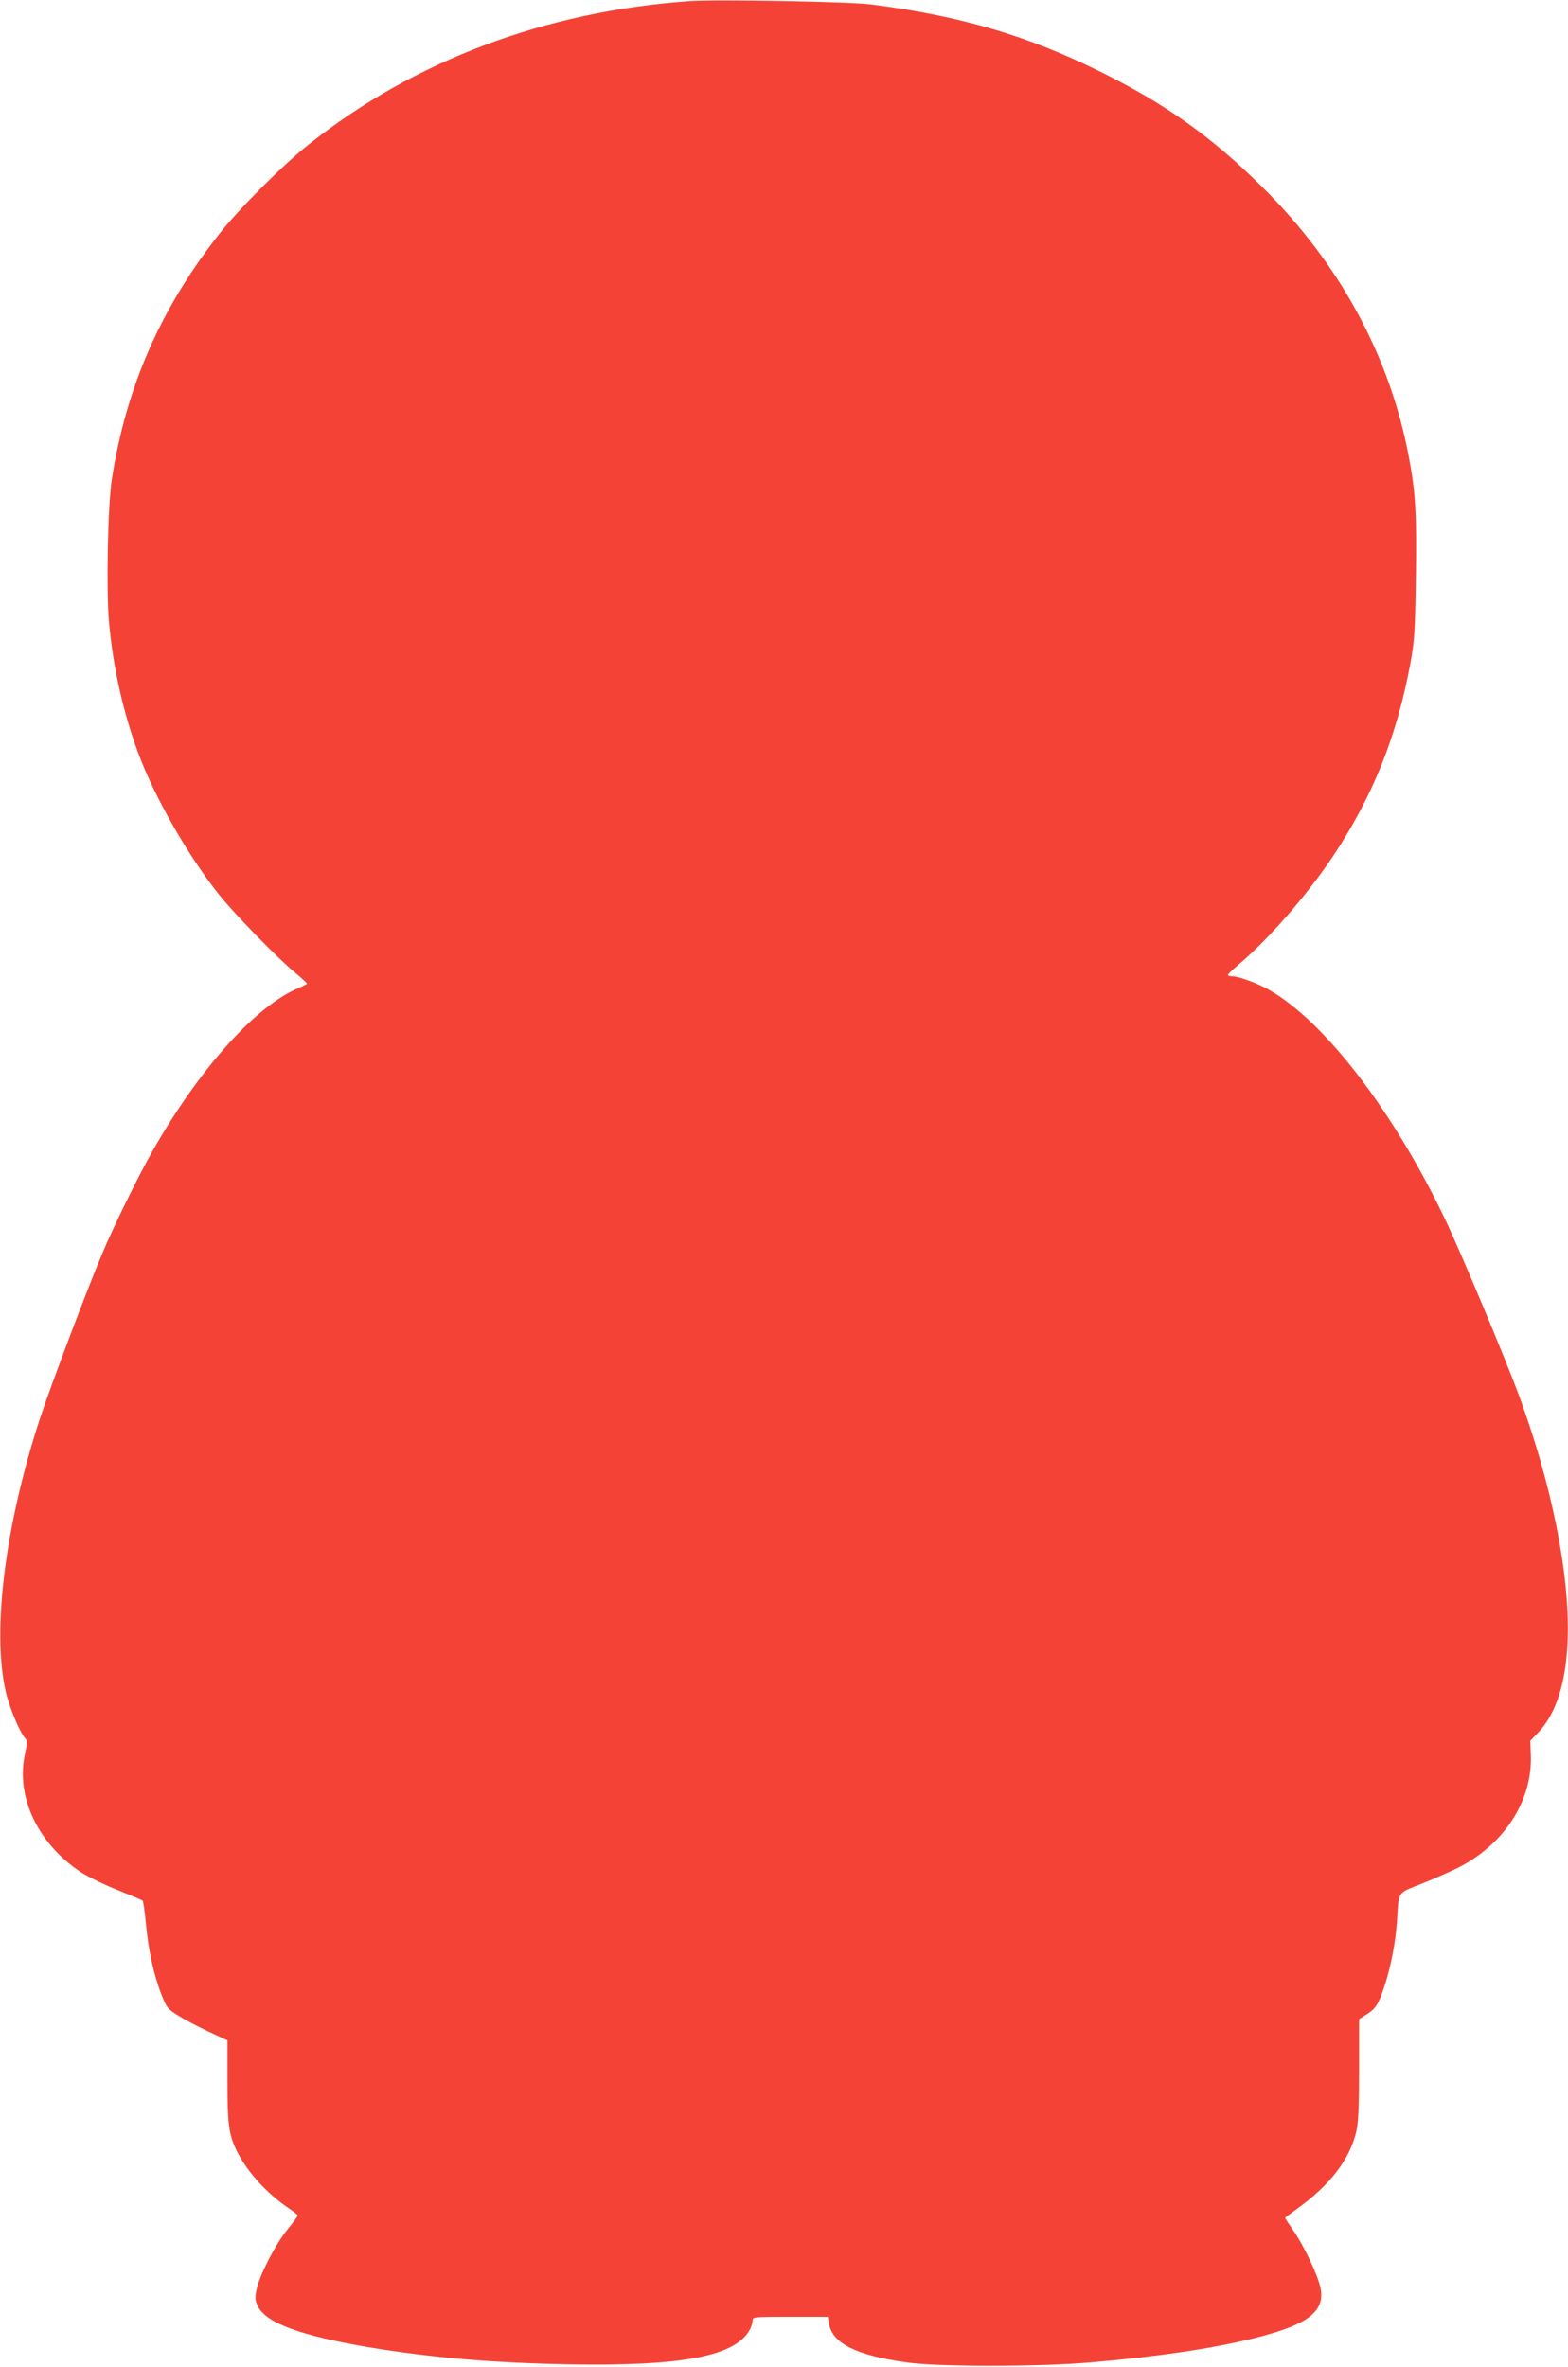 <?xml version="1.0" standalone="no"?>
<!DOCTYPE svg PUBLIC "-//W3C//DTD SVG 20010904//EN"
 "http://www.w3.org/TR/2001/REC-SVG-20010904/DTD/svg10.dtd">
<svg version="1.0" xmlns="http://www.w3.org/2000/svg"
 width="848pt" height="1280pt" viewBox="0 0 848 1280"
 preserveAspectRatio="xMidYMid meet">
<g transform="translate(0,1280) scale(0.1,-0.1)"
fill="#f44336" stroke="none">
<path d="M3730 12794 c-780 -55 -1489 -321 -2060 -775 -137 -108 -375 -346
-480 -479 -319 -403 -507 -830 -585 -1330 -22 -142 -31 -592 -16 -770 22 -246
75 -485 156 -706 89 -242 271 -562 441 -774 82 -103 313 -340 407 -418 37 -31
67 -58 67 -62 0 -3 -21 -13 -46 -24 -230 -95 -537 -437 -789 -881 -73 -128
-209 -404 -268 -545 -80 -188 -283 -726 -338 -893 -190 -576 -263 -1150 -189
-1482 19 -86 76 -223 106 -256 12 -13 12 -25 -2 -90 -48 -228 71 -479 300
-632 39 -26 129 -70 200 -98 72 -29 134 -55 137 -58 4 -3 12 -60 18 -125 14
-146 42 -272 82 -378 30 -76 34 -82 93 -119 33 -21 107 -60 163 -86 l103 -48
0 -217 c0 -237 7 -293 51 -382 56 -112 159 -226 279 -308 27 -18 50 -36 50
-40 0 -5 -25 -38 -55 -75 -66 -82 -151 -247 -167 -323 -10 -48 -9 -61 6 -92
43 -91 231 -160 601 -223 340 -56 665 -84 1077 -92 622 -11 908 44 984 189 8
15 14 36 14 48 0 19 5 20 204 20 l203 0 6 -36 c18 -108 146 -172 422 -211 170
-24 722 -24 1000 1 361 31 641 73 865 127 306 75 401 148 370 282 -17 71 -90
224 -145 303 -25 36 -45 67 -45 69 0 2 28 23 63 48 179 128 286 267 322 419
11 47 15 130 15 335 l0 273 40 25 c49 31 64 53 95 146 35 102 63 246 70 359
11 167 -2 148 138 204 67 27 156 66 197 87 247 127 397 361 389 604 l-3 80 43
45 c173 181 207 580 96 1126 -44 219 -111 453 -199 694 -68 185 -314 774 -398
950 -281 590 -656 1079 -959 1249 -63 35 -161 71 -196 71 -12 0 -23 3 -22 8 0
4 30 32 65 62 157 133 361 368 501 576 216 324 347 650 420 1044 22 121 26
169 30 463 5 346 -1 463 -38 657 -104 548 -375 1046 -796 1462 -274 271 -520
446 -878 623 -393 194 -752 299 -1233 361 -112 15 -839 28 -982 18z"/>
</g>
</svg>
